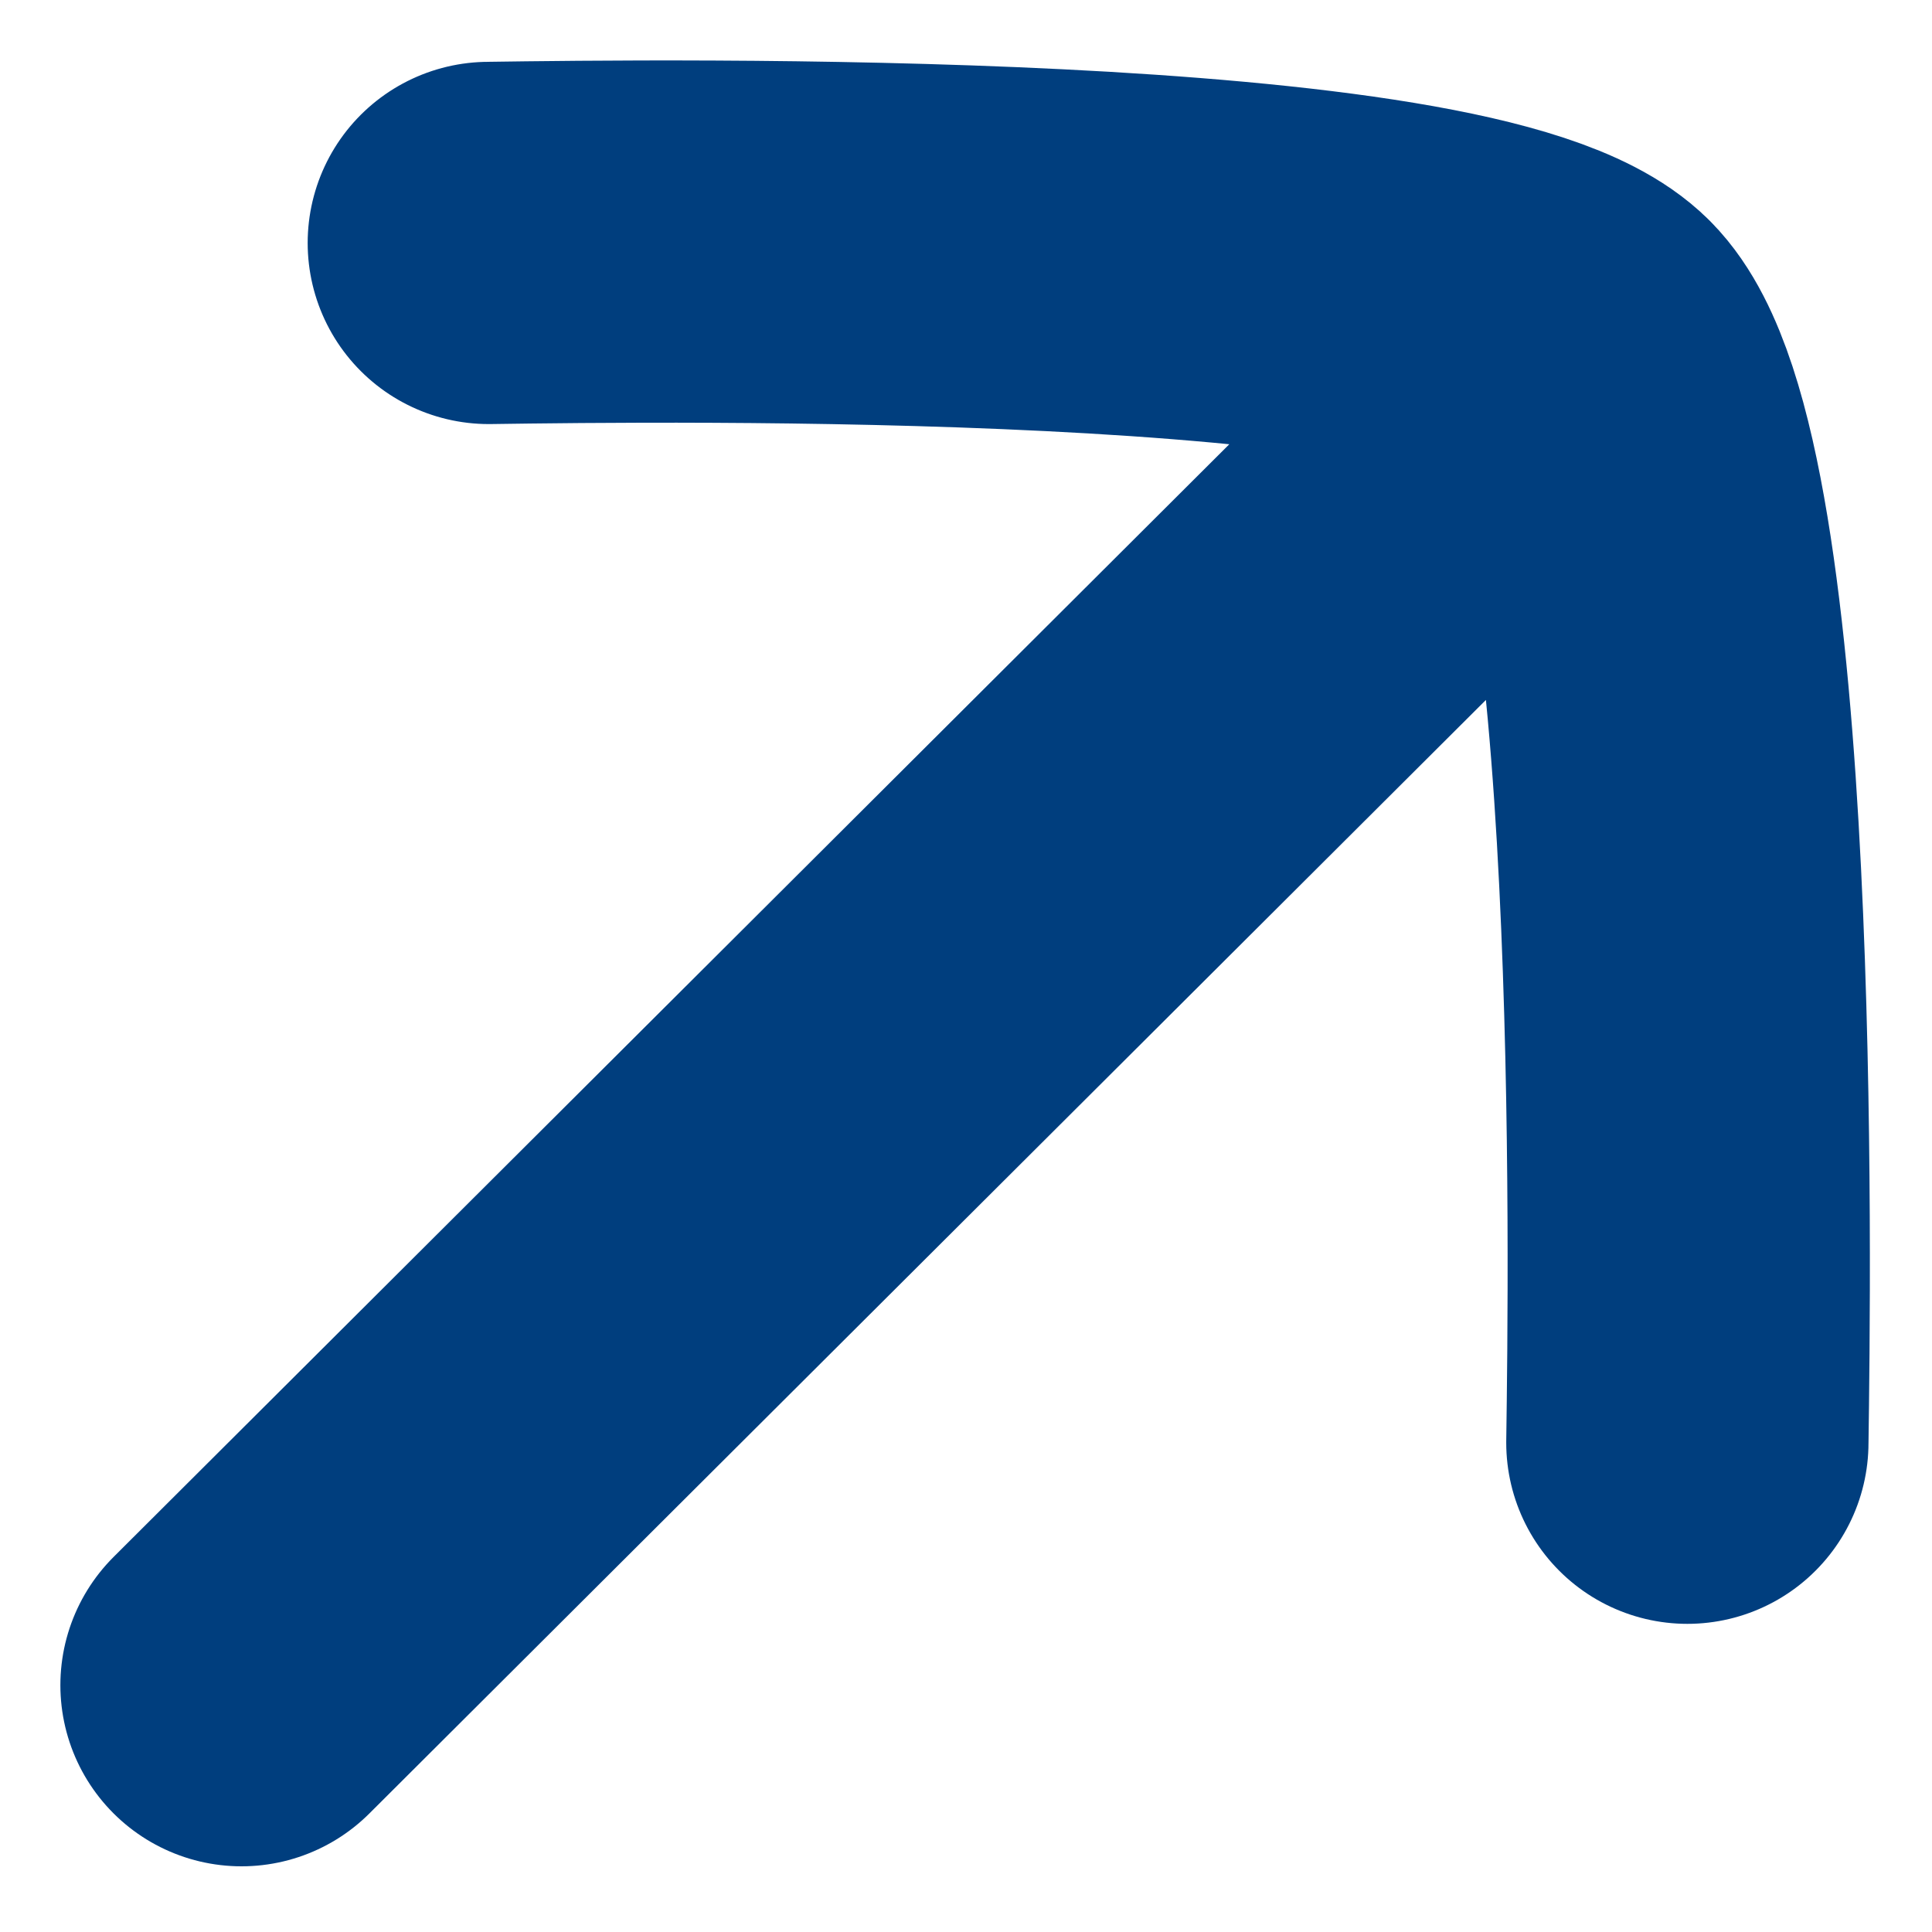 <?xml version="1.0" encoding="utf-8"?>
<svg xmlns="http://www.w3.org/2000/svg" fill="none" height="100%" overflow="visible" preserveAspectRatio="none" style="display: block;" viewBox="0 0 8 8" width="100%">
<path d="M6.549 1.444L1 6.978M6.549 1.444C6.055 0.95 2.728 0.996 2.024 1.006M6.549 1.444C7.043 1.939 6.997 5.27 6.987 5.974" id="Vector" stroke="#003E7E" stroke-linecap="round" stroke-linejoin="round" stroke-width="1.5"/>
</svg>